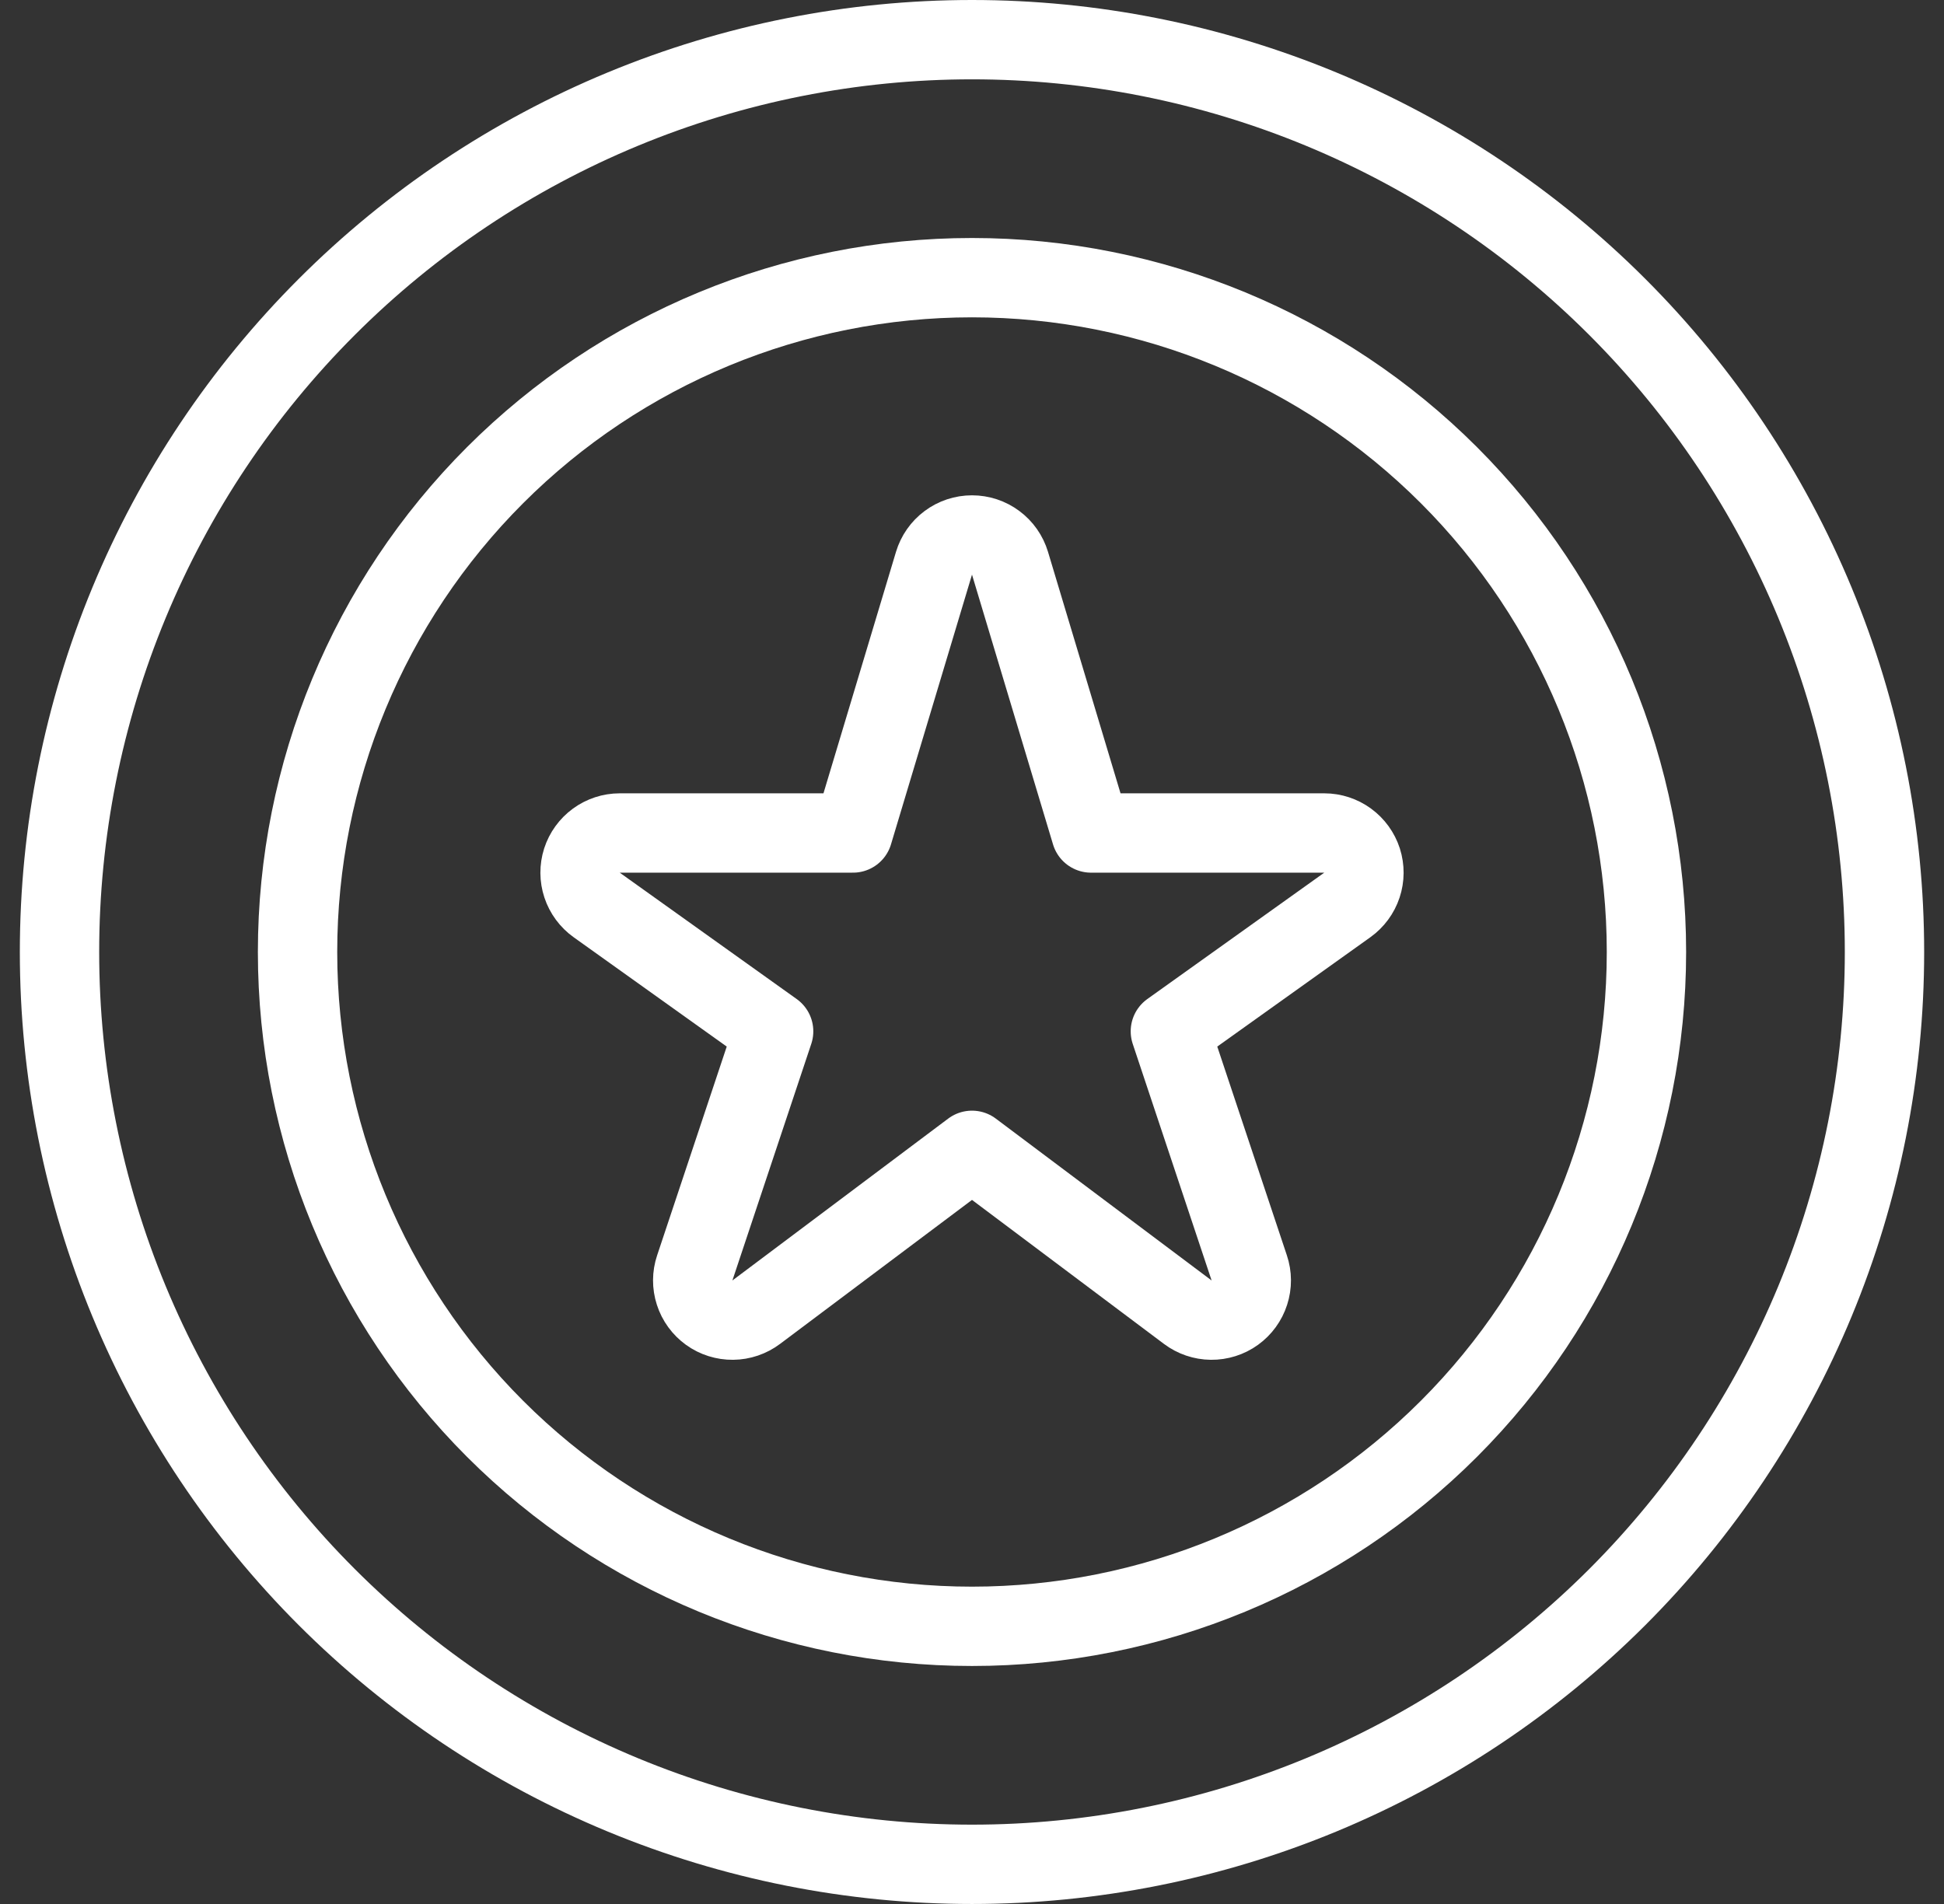 <svg width="49" height="48" viewBox="0 0 49 48" fill="none" xmlns="http://www.w3.org/2000/svg">
<rect x="0" y="0" width="49" height="48" fill="#333333" stroke="none"/>
<g clip-path="url(#clip0_5305_1701)">
<path d="M1.5 24C1.5 27.02 2.095 30.011 3.251 32.802C4.407 35.592 6.101 38.128 8.237 40.264C10.372 42.399 12.908 44.093 15.698 45.249C18.489 46.405 21.48 47 24.5 47C27.52 47 30.511 46.405 33.302 45.249C36.092 44.093 38.628 42.399 40.764 40.264C42.899 38.128 44.593 35.592 45.749 32.802C46.905 30.011 47.5 27.02 47.5 24C47.5 20.98 46.905 17.989 45.749 15.198C44.593 12.408 42.899 9.872 40.764 7.737C38.628 5.601 36.092 3.907 33.302 2.751C30.511 1.595 27.52 1 24.5 1C21.48 1 18.489 1.595 15.698 2.751C12.908 3.907 10.372 5.601 8.237 7.737C6.101 9.872 4.407 12.408 3.251 15.198C2.095 17.989 1.5 20.98 1.5 24Z" stroke="white" stroke-width="2" stroke-linecap="round" stroke-linejoin="round"/>
<path d="M7.5 24C7.5 28.509 9.291 32.833 12.479 36.021C15.667 39.209 19.991 41 24.5 41C29.009 41 33.333 39.209 36.521 36.021C39.709 32.833 41.5 28.509 41.5 24C41.5 19.491 39.709 15.167 36.521 11.979C33.333 8.791 29.009 7 24.5 7C19.991 7 15.667 8.791 12.479 11.979C9.291 15.167 7.5 19.491 7.5 24Z" stroke="white" stroke-width="2" stroke-linecap="round" stroke-linejoin="round"/>
<path d="M23.542 14.2C23.604 13.994 23.73 13.813 23.903 13.685C24.075 13.556 24.285 13.487 24.5 13.487C24.715 13.487 24.925 13.556 25.097 13.685C25.27 13.813 25.396 13.994 25.458 14.2L27.5 21H33.38C33.592 21 33.798 21.068 33.969 21.193C34.14 21.318 34.267 21.494 34.332 21.695C34.396 21.897 34.395 22.114 34.328 22.315C34.261 22.516 34.132 22.691 33.96 22.814L29.5 26L31.488 31.964C31.556 32.166 31.557 32.385 31.491 32.588C31.426 32.791 31.297 32.968 31.124 33.093C30.951 33.218 30.742 33.283 30.529 33.281C30.316 33.279 30.108 33.208 29.938 33.08L24.5 29L19.062 33.08C18.892 33.208 18.684 33.279 18.471 33.281C18.258 33.283 18.049 33.218 17.876 33.093C17.703 32.968 17.574 32.791 17.509 32.588C17.443 32.385 17.444 32.166 17.512 31.964L19.5 26L15.04 22.814C14.868 22.691 14.739 22.516 14.672 22.315C14.605 22.114 14.604 21.897 14.668 21.695C14.733 21.494 14.86 21.318 15.031 21.193C15.202 21.068 15.408 21 15.62 21H21.5L23.542 14.2Z" stroke="white" stroke-width="2" stroke-linecap="round" stroke-linejoin="round"/>
</g>
<defs>
<clipPath id="clip0_5305_1701">
<rect width="48" height="48" fill="white" transform="translate(0.5)"/>
</clipPath>
</defs>
</svg>
